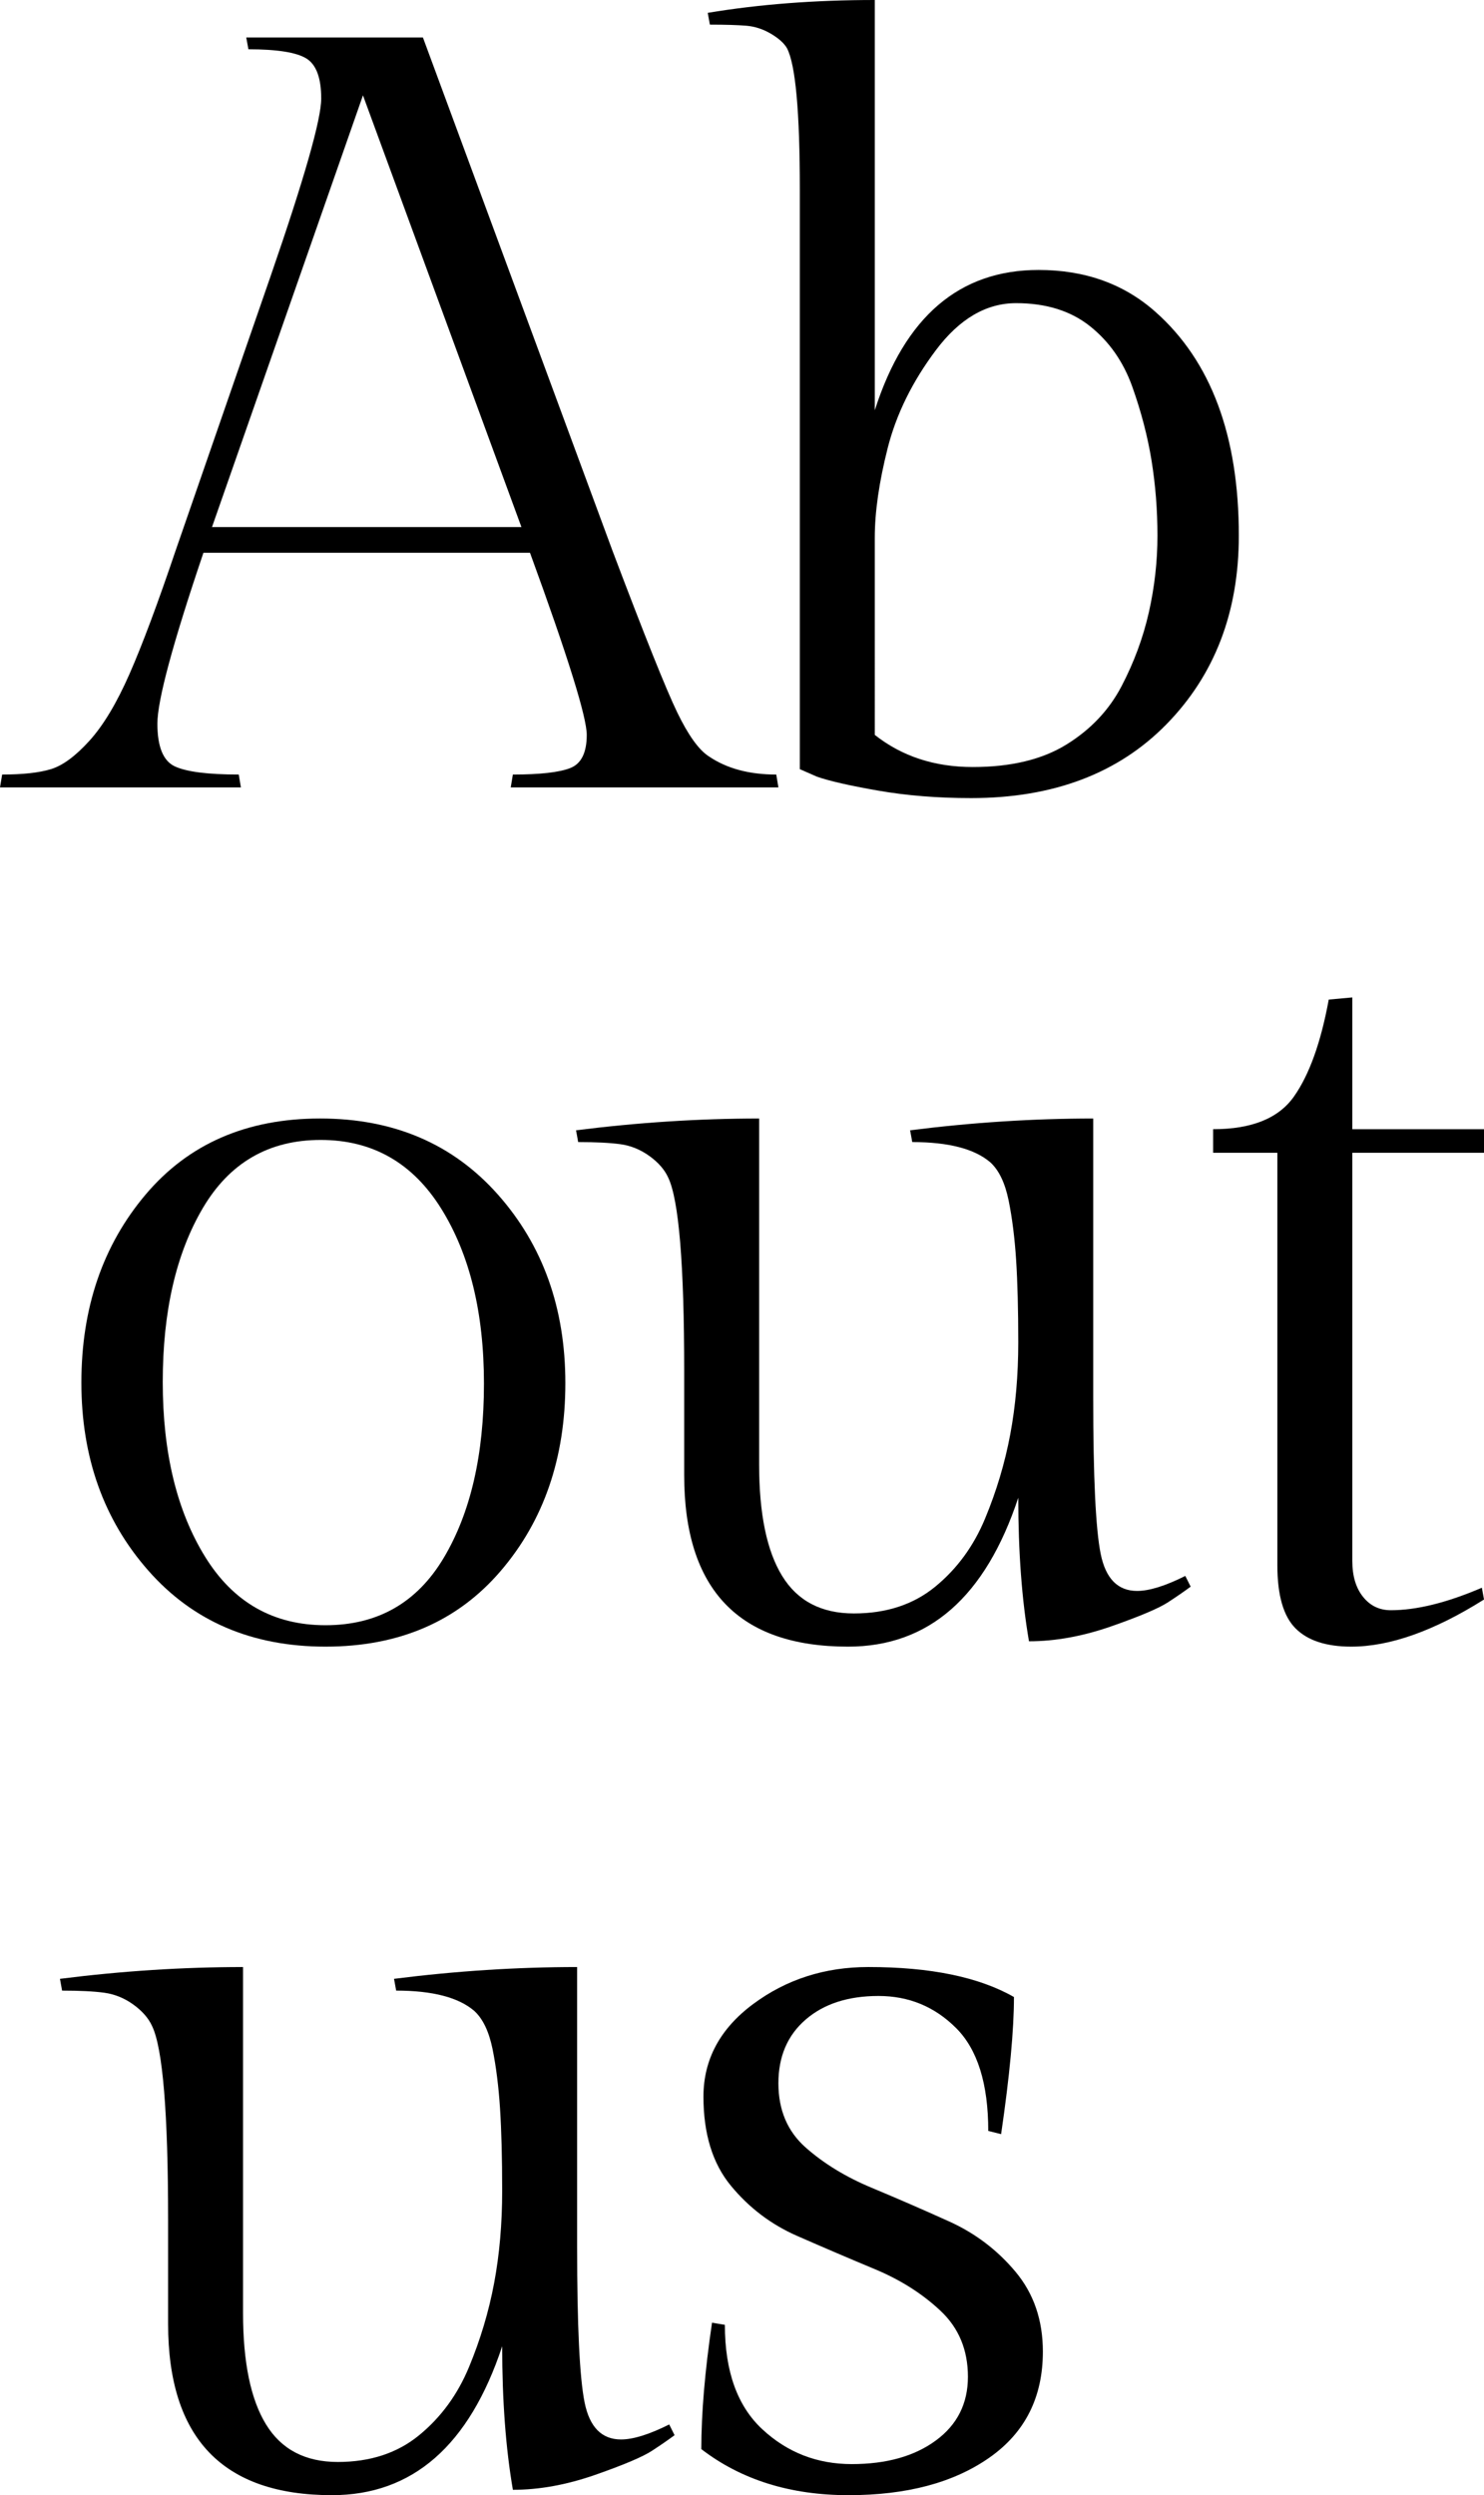 <?xml version="1.0" encoding="utf-8"?>
<!-- Generator: Adobe Illustrator 17.0.0, SVG Export Plug-In . SVG Version: 6.00 Build 0)  -->
<!DOCTYPE svg PUBLIC "-//W3C//DTD SVG 1.1//EN" "http://www.w3.org/Graphics/SVG/1.1/DTD/svg11.dtd">
<svg version="1.1" id="Livello_1" xmlns="http://www.w3.org/2000/svg" xmlns:xlink="http://www.w3.org/1999/xlink" x="0px" y="0px"
	 width="139.984px" height="235.245px" viewBox="0 0 139.984 235.245" enable-background="new 0 0 139.984 235.245"
	 xml:space="preserve">
<g>
	<path d="M53.782,72.417c1.043-0.403,1.565-1.447,1.565-3.131c0-1.682-1.785-7.406-5.353-17.17H19.189
		c-2.896,8.552-4.343,13.922-4.343,16.109c0,2.189,0.556,3.535,1.667,4.04c1.11,0.505,3.113,0.758,6.009,0.758l0.202,1.212H0
		l0.202-1.212c1.953,0,3.484-0.167,4.595-0.505c1.111-0.336,2.323-1.228,3.637-2.677c1.312-1.447,2.575-3.551,3.787-6.312
		c1.212-2.76,2.659-6.631,4.343-11.615l8.989-25.957C28.717,16.801,30.3,11.246,30.3,9.292c0-1.952-0.472-3.214-1.414-3.787
		c-0.943-0.571-2.762-0.858-5.454-0.858l-0.202-1.111h16.665l17.877,48.379c3.03,8.014,5.066,13.097,6.11,15.251
		c1.044,2.156,2.036,3.535,2.979,4.142c1.683,1.146,3.804,1.717,6.363,1.717l0.202,1.212h-25.25l0.202-1.212
		C50.937,73.023,52.737,72.821,53.782,72.417z M34.238,8.989l-14.24,40.703h29.188L34.238,8.989z"/>
	<path d="M97.969,25.452c4.377,0,8.046,1.313,11.01,3.939c5.252,4.646,7.878,11.683,7.878,21.108c0,7.206-2.272,13.13-6.817,17.776
		c-4.545,4.646-10.69,6.969-18.433,6.969c-3.166,0-6.095-0.236-8.787-0.707c-2.694-0.47-4.613-0.909-5.757-1.312l-1.616-0.707
		V17.877c0-7.338-0.404-11.782-1.212-13.332c-0.27-0.47-0.775-0.925-1.516-1.363c-0.741-0.437-1.515-0.689-2.322-0.757
		c-0.809-0.066-1.954-0.102-3.435-0.102L66.76,1.212C71.608,0.404,76.86,0,82.517,0v38.684
		C85.344,29.863,90.495,25.452,97.969,25.452z M82.517,69.286c2.558,2.021,5.639,3.03,9.241,3.03c3.602,0,6.548-0.707,8.838-2.121
		c2.288-1.414,4.022-3.248,5.201-5.505c1.177-2.255,2.035-4.578,2.575-6.969c0.538-2.389,0.809-4.797,0.809-7.222
		c0-2.424-0.187-4.78-0.556-7.069c-0.371-2.289-0.978-4.611-1.818-6.97c-0.843-2.355-2.172-4.258-3.989-5.706
		c-1.818-1.447-4.142-2.172-6.969-2.172c-2.828,0-5.354,1.482-7.575,4.444c-2.223,2.964-3.737,6.044-4.545,9.241
		c-0.809,3.199-1.212,6.01-1.212,8.434V69.286z"/>
	<path d="M7.676,130.349c0-7.035,2.02-12.943,6.06-17.726c4.04-4.78,9.527-7.171,16.464-7.171c6.934,0,12.523,2.391,16.766,7.171
		c4.242,4.782,6.363,10.706,6.363,17.776s-2.038,12.979-6.111,17.726c-4.074,4.747-9.579,7.12-16.513,7.12
		c-6.937,0-12.509-2.389-16.716-7.171C9.779,143.294,7.676,137.386,7.676,130.349z M19.341,146.762
		c2.659,4.31,6.447,6.464,11.363,6.464c4.914,0,8.635-2.121,11.16-6.363s3.787-9.712,3.787-16.412c0-6.699-1.348-12.204-4.04-16.514
		c-2.693-4.309-6.48-6.464-11.362-6.464c-4.883,0-8.585,2.138-11.109,6.413c-2.525,4.276-3.788,9.747-3.788,16.413
		C15.352,136.964,16.681,142.453,19.341,146.762z"/>
	<path d="M92.919,143.176c1.077-2.591,1.869-5.234,2.374-7.929c0.505-2.692,0.758-5.588,0.758-8.686
		c0-3.097-0.068-5.689-0.202-7.777c-0.136-2.086-0.371-3.955-0.707-5.605c-0.338-1.649-0.909-2.844-1.717-3.585
		c-1.482-1.278-3.939-1.919-7.373-1.919l-0.202-1.111c5.857-0.74,11.615-1.111,17.271-1.111v26.361
		c0,7.474,0.235,12.372,0.707,14.695c0.471,2.323,1.616,3.484,3.435,3.484c1.144,0,2.659-0.47,4.545-1.414l0.505,1.01
		c-0.54,0.404-1.247,0.894-2.121,1.465c-0.876,0.573-2.661,1.33-5.354,2.272c-2.693,0.942-5.286,1.414-7.776,1.414
		c-0.674-3.904-1.01-8.416-1.01-13.534c-3.099,9.36-8.451,14.039-16.06,14.039c-10.302,0-15.453-5.386-15.453-16.16v-9.797
		c0-10.1-0.505-16.193-1.515-18.28c-0.338-0.74-0.927-1.414-1.768-2.021c-0.843-0.605-1.752-0.976-2.727-1.111
		c-0.978-0.134-2.308-0.201-3.99-0.201l-0.202-1.111c5.858-0.74,11.615-1.111,17.271-1.111v32.623c0,4.646,0.723,8.148,2.172,10.504
		c1.446,2.358,3.702,3.535,6.767,3.535c3.063,0,5.621-0.841,7.676-2.525C90.276,147.907,91.842,145.769,92.919,143.176z"/>
	<path d="M127.562,106.462h12.423v2.223h-12.423v38.48c0,1.414,0.336,2.543,1.01,3.384c0.672,0.843,1.548,1.263,2.626,1.263
		c2.424,0,5.285-0.707,8.585-2.121l0.202,1.111c-4.714,2.963-8.889,4.443-12.524,4.443c-2.357,0-4.107-0.572-5.252-1.717
		c-1.146-1.145-1.717-3.131-1.717-5.959v-38.885h-6.06v-2.223c3.636,0,6.177-1.025,7.625-3.08c1.447-2.053,2.541-5.101,3.282-9.141
		l2.223-0.202V106.462z"/>
	<path d="M44.237,223.176c1.077-2.591,1.869-5.234,2.374-7.929c0.505-2.692,0.758-5.588,0.758-8.686
		c0-3.097-0.068-5.689-0.202-7.777c-0.136-2.086-0.371-3.955-0.707-5.605c-0.338-1.649-0.909-2.844-1.717-3.585
		c-1.482-1.278-3.939-1.919-7.373-1.919l-0.202-1.111c5.857-0.74,11.615-1.111,17.271-1.111v26.361
		c0,7.474,0.235,12.372,0.707,14.695c0.471,2.323,1.616,3.484,3.435,3.484c1.144,0,2.659-0.47,4.545-1.414l0.505,1.01
		c-0.54,0.404-1.247,0.894-2.121,1.465c-0.876,0.573-2.661,1.33-5.354,2.272c-2.693,0.942-5.286,1.414-7.776,1.414
		c-0.674-3.904-1.01-8.416-1.01-13.534c-3.099,9.36-8.451,14.039-16.06,14.039c-10.302,0-15.453-5.386-15.453-16.16v-9.797
		c0-10.1-0.505-16.193-1.515-18.28c-0.338-0.74-0.927-1.414-1.768-2.021c-0.843-0.605-1.752-0.976-2.727-1.111
		c-0.978-0.134-2.308-0.201-3.99-0.201l-0.202-1.111c5.858-0.74,11.615-1.111,17.271-1.111v32.623c0,4.646,0.723,8.148,2.172,10.504
		c1.446,2.358,3.702,3.535,6.767,3.535c3.063,0,5.621-0.841,7.676-2.525C41.595,227.907,43.16,225.769,44.237,223.176z"/>
	<path d="M71.91,229.034c2.356,2.188,5.167,3.282,8.434,3.282c3.266,0,5.909-0.74,7.929-2.222c2.021-1.48,3.03-3.485,3.03-6.01
		c0-2.525-0.858-4.596-2.576-6.212c-1.717-1.615-3.787-2.929-6.211-3.938s-4.865-2.054-7.322-3.131
		c-2.459-1.076-4.545-2.659-6.263-4.747c-1.717-2.087-2.575-4.882-2.575-8.383s1.565-6.414,4.696-8.737
		c3.131-2.322,6.75-3.484,10.857-3.484c5.858,0,10.437,0.944,13.736,2.828c0,3.098-0.404,7.408-1.212,12.928l-1.212-0.303
		c0-4.444-1.01-7.676-3.03-9.696c-2.02-2.02-4.461-3.029-7.322-3.029c-2.863,0-5.151,0.741-6.868,2.222
		c-1.717,1.481-2.575,3.484-2.575,6.01c0,2.524,0.858,4.545,2.575,6.06c1.717,1.516,3.787,2.777,6.212,3.788
		c2.424,1.01,4.863,2.07,7.322,3.181c2.457,1.111,4.545,2.694,6.262,4.747c1.717,2.055,2.575,4.562,2.575,7.524
		c0,4.311-1.684,7.644-5.05,9.999c-3.367,2.358-7.794,3.535-13.281,3.535c-5.488,0-10.117-1.447-13.888-4.343
		c0-3.366,0.336-7.338,1.01-11.918l1.213,0.202C68.376,223.564,69.553,226.847,71.91,229.034z"/>
</g>
</svg>
